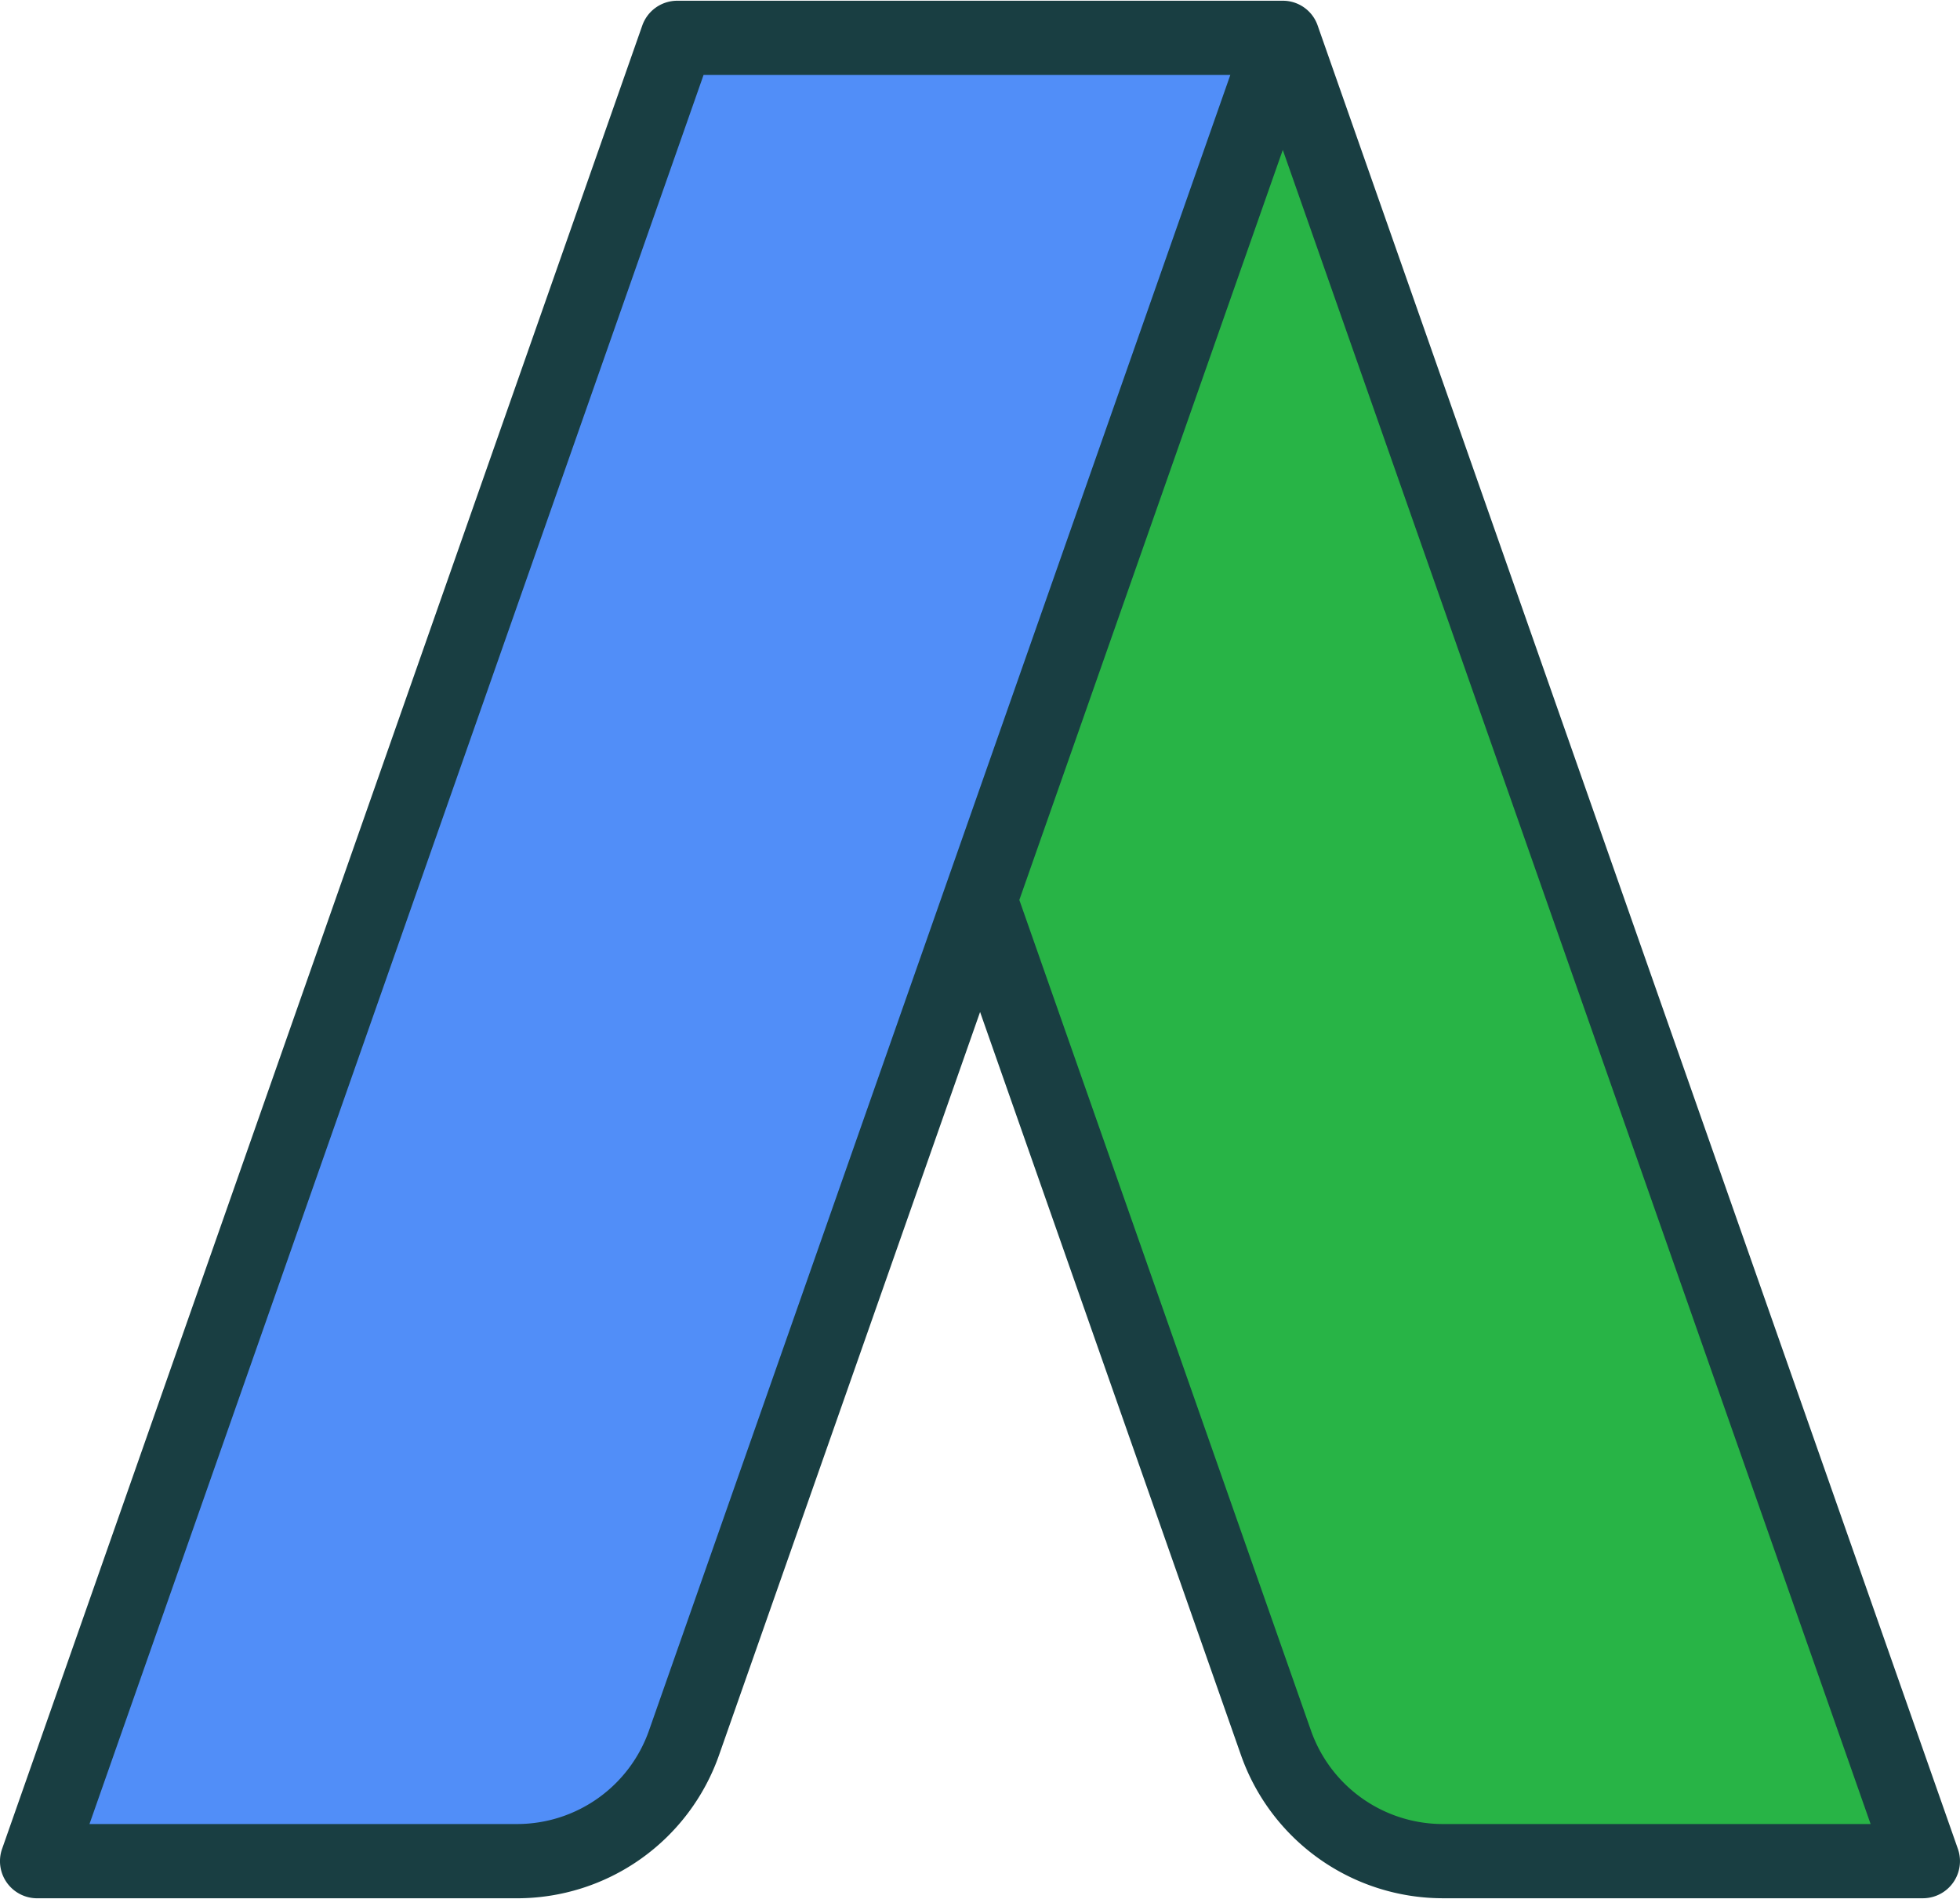 <svg xmlns="http://www.w3.org/2000/svg" xmlns:xlink="http://www.w3.org/1999/xlink" width="82.581" height="80" viewBox="0 0 82.581 80"><defs><clipPath id="clip-path"><rect id="&#x41F;&#x440;&#x44F;&#x43C;&#x43E;&#x443;&#x433;&#x43E;&#x43B;&#x44C;&#x43D;&#x438;&#x43A;_2000" data-name="&#x41F;&#x440;&#x44F;&#x43C;&#x43E;&#x443;&#x433;&#x43E;&#x43B;&#x44C;&#x43D;&#x438;&#x43A; 2000" width="82.581" height="80" fill="none"></rect></clipPath></defs><g id="Icon_4" data-name="Icon 4" transform="translate(-768 -354)"><path id="&#x41A;&#x43E;&#x43D;&#x442;&#x443;&#x440;_7842" data-name="&#x41A;&#x43E;&#x43D;&#x442;&#x443;&#x440; 7842" d="M827.75,361.406,815,397.727l-12.471,35.512a7.448,7.448,0,0,1-7.031,4.982H775.27l26.972-76.815Zm0,0" transform="translate(-5.707 -5.813)" fill="#518ef8"></path><g id="&#x421;&#x433;&#x440;&#x443;&#x43F;&#x43F;&#x438;&#x440;&#x43E;&#x432;&#x430;&#x442;&#x44C;_2502" data-name="&#x421;&#x433;&#x440;&#x443;&#x43F;&#x43F;&#x438;&#x440;&#x43E;&#x432;&#x430;&#x442;&#x44C; 2502" transform="translate(768 354)"><g id="&#x421;&#x433;&#x440;&#x443;&#x43F;&#x43F;&#x438;&#x440;&#x43E;&#x432;&#x430;&#x442;&#x44C;_2501" data-name="&#x421;&#x433;&#x440;&#x443;&#x43F;&#x43F;&#x438;&#x440;&#x43E;&#x432;&#x430;&#x442;&#x44C; 2501" transform="translate(0)" clip-path="url(#clip-path)"><path id="&#x41A;&#x43E;&#x43D;&#x442;&#x443;&#x440;_7843" data-name="&#x41A;&#x43E;&#x43D;&#x442;&#x443;&#x440; 7843" d="M972.753,361.406l26.974,76.815H979.5a7.449,7.449,0,0,1-7.03-4.981L960,397.727Zm0,0" transform="translate(-918.71 -359.813)" fill="#28b446"></path><path id="&#x41A;&#x43E;&#x43D;&#x442;&#x443;&#x440;_7844" data-name="&#x41A;&#x43E;&#x43D;&#x442;&#x443;&#x440; 7844" d="M850.492,432l-26.974-76.814h0a1.55,1.55,0,0,0-1.473-1.047H796.536a1.562,1.562,0,0,0-1.475,1.045L768.088,432a1.564,1.564,0,0,0,1.475,2.082h20.225a9.021,9.021,0,0,0,8.506-6.028l11-31.311,10.994,31.312a9.024,9.024,0,0,0,8.506,6.026h20.228A1.564,1.564,0,0,0,850.492,432Zm-55.149-4.982a5.893,5.893,0,0,1-5.555,3.936H771.77l25.873-73.687h22.194L807.815,391.5Zm33.447,3.936a5.892,5.892,0,0,1-5.554-3.936l-12.288-34.995,11.1-31.6,24.767,70.532Zm0,0" transform="translate(-768 -354.108)" fill="#193e42"></path></g></g></g></svg>
